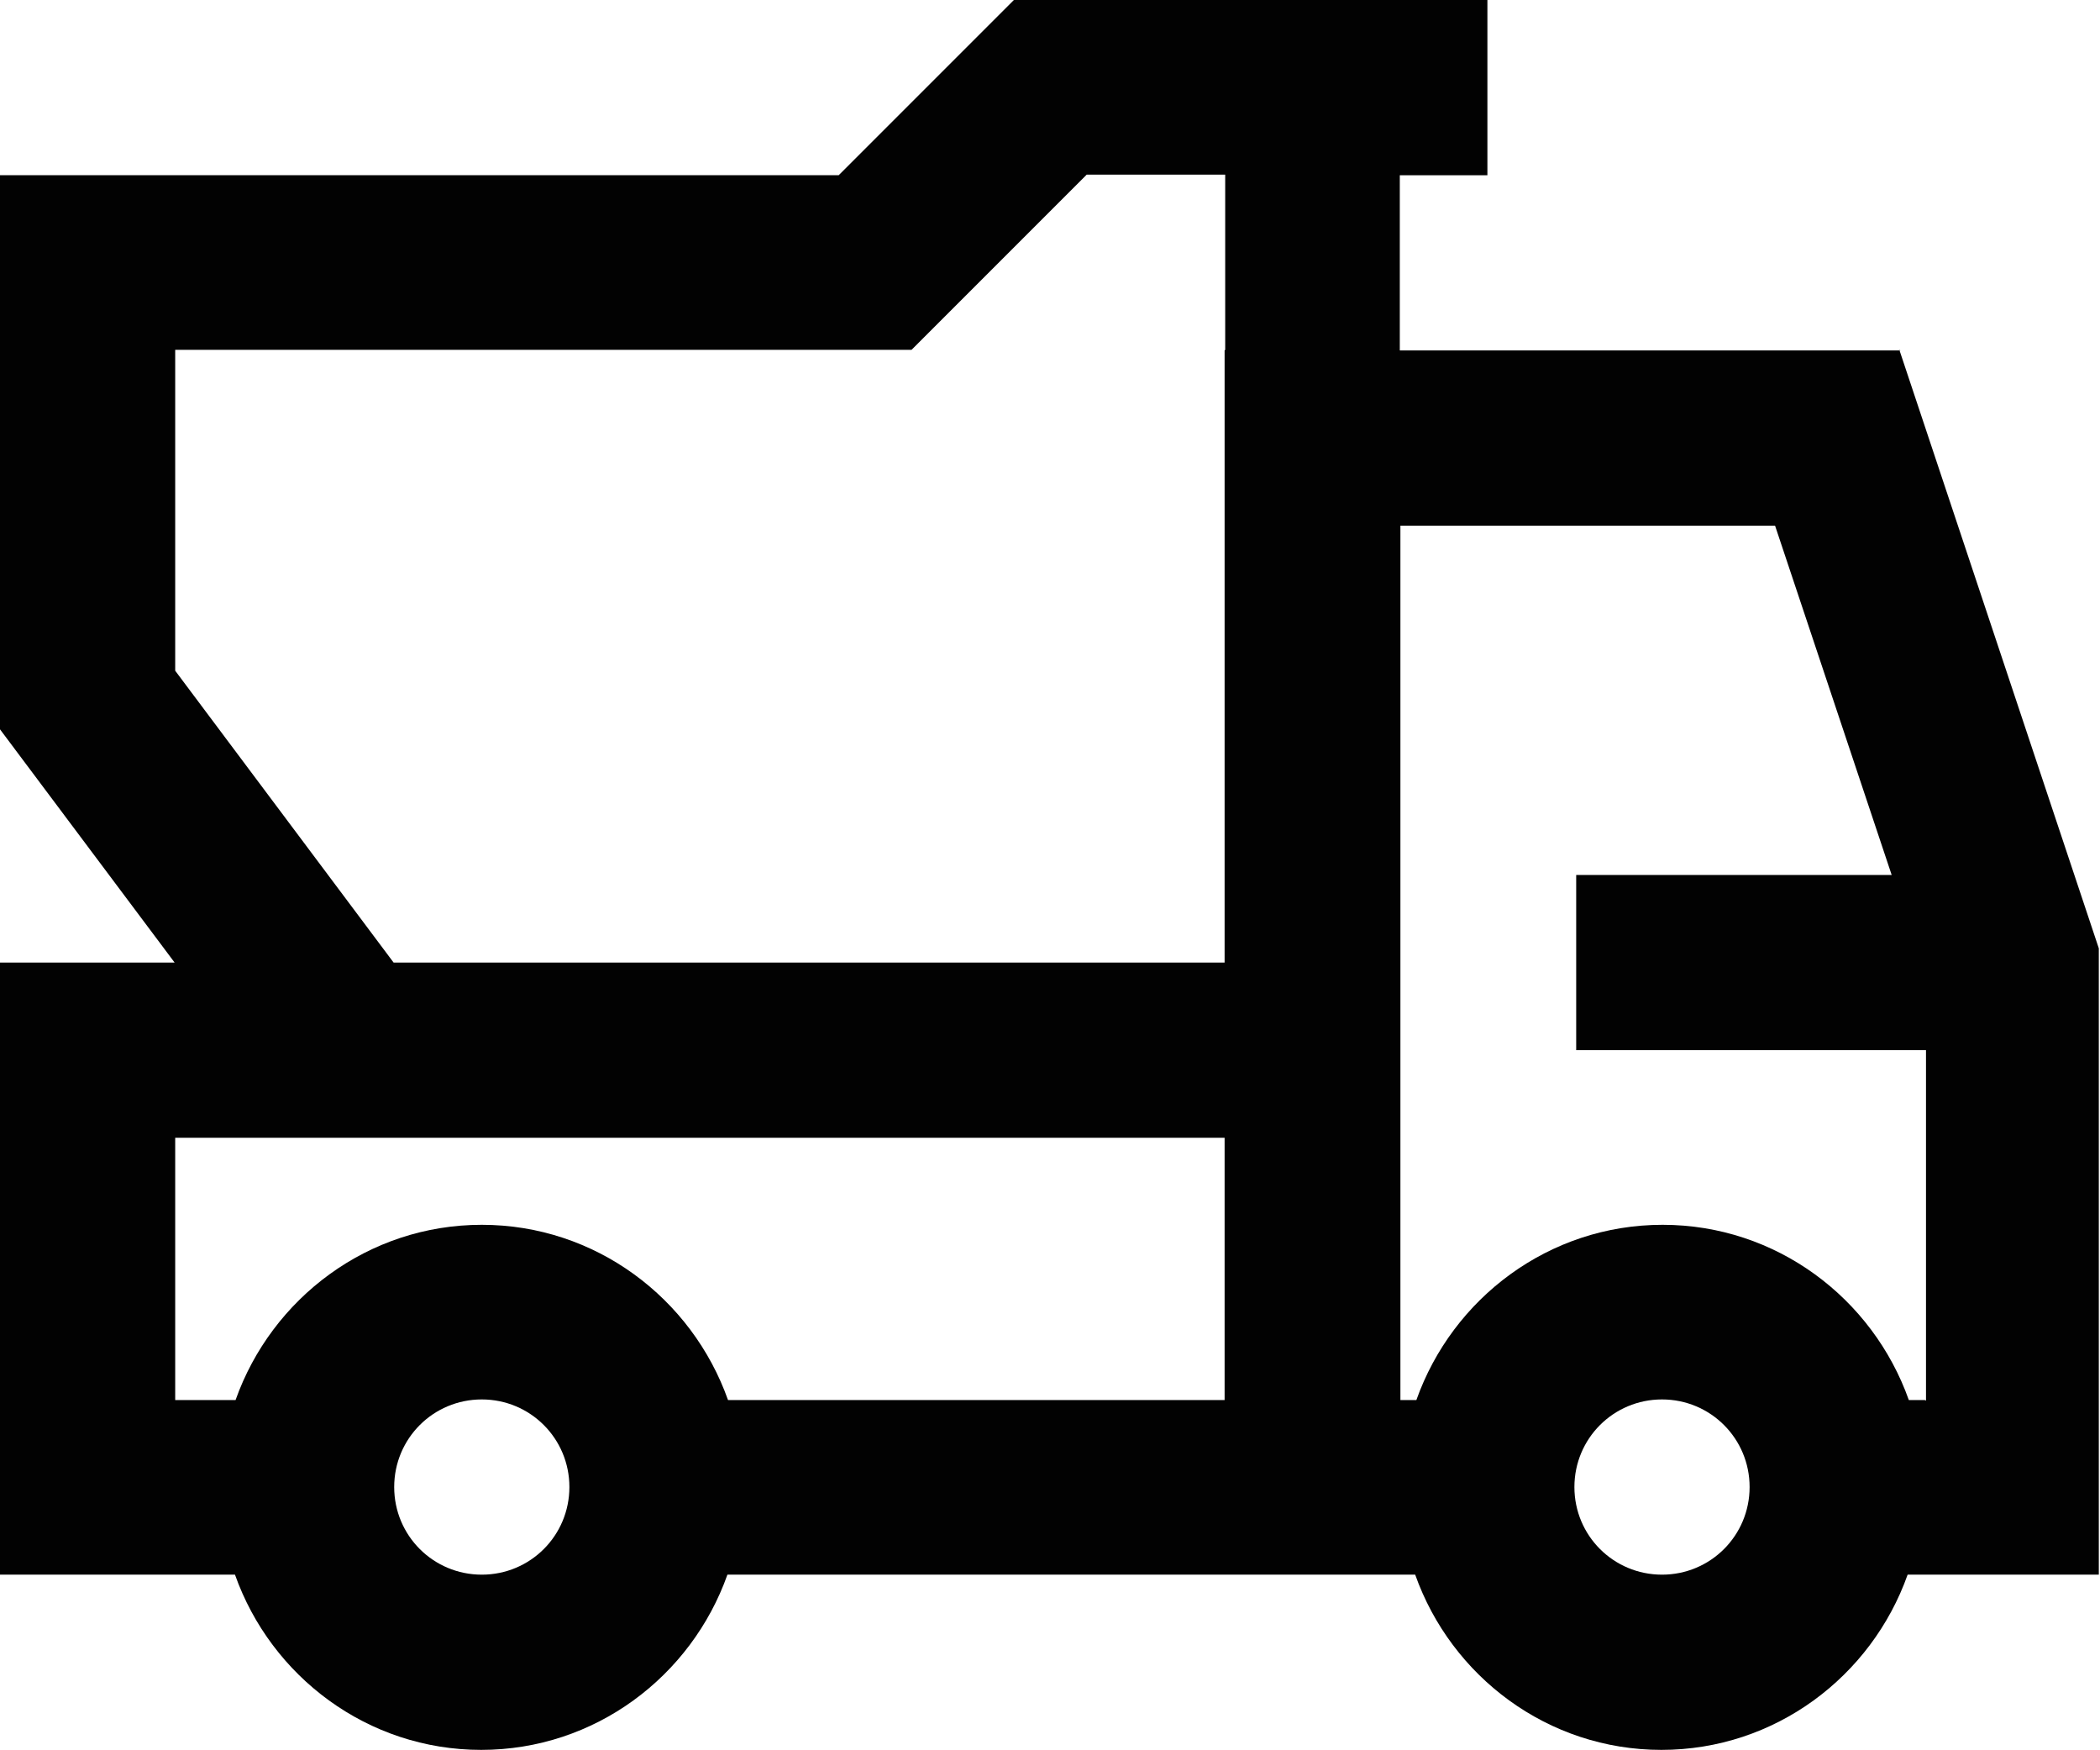 <?xml version="1.0" encoding="UTF-8"?>
<svg id="Layer_2" xmlns="http://www.w3.org/2000/svg" viewBox="0 0 35.48 29.56">
  <defs>
    <style>
      .cls-1 {
        fill: #020202;
      }
    </style>
  </defs>
  <g id="Layer_1-2" data-name="Layer_1">
    <path class="cls-1" d="M32.11,5.92h-8.46v-2.96h1.48V0h-8l-2.96,2.96H0v9.36l2.95,3.94H0v10.34h3.97c.61,1.72,2.24,2.96,4.16,2.96s3.55-1.24,4.16-2.96h11.62c.61,1.72,2.24,2.96,4.16,2.96s3.55-1.24,4.16-2.96h3.23v-10.58l-3.37-10.11ZM8.14,26.6c-.82,0-1.48-.66-1.48-1.48s.66-1.48,1.48-1.48,1.48.66,1.48,1.48-.66,1.48-1.48,1.48ZM20.69,23.65h-8.39c-.61-1.72-2.24-2.96-4.16-2.96s-3.55,1.24-4.16,2.96h-1.02v-4.43h17.73v4.43ZM20.69,5.92v10.34H6.65l-3.69-4.93v-5.42h12.44l2.96-2.96h2.34v2.96ZM28.08,26.6c-.82,0-1.48-.66-1.48-1.48s.66-1.48,1.48-1.48,1.48.66,1.48,1.48-.66,1.48-1.48,1.48ZM32.52,23.65h-.27c-.61-1.72-2.24-2.96-4.16-2.96s-3.55,1.24-4.16,2.96h-.27v-14.77h6.33l1.97,5.9h-5.33v2.96h5.91v5.92Z"/>
  </g>
</svg>